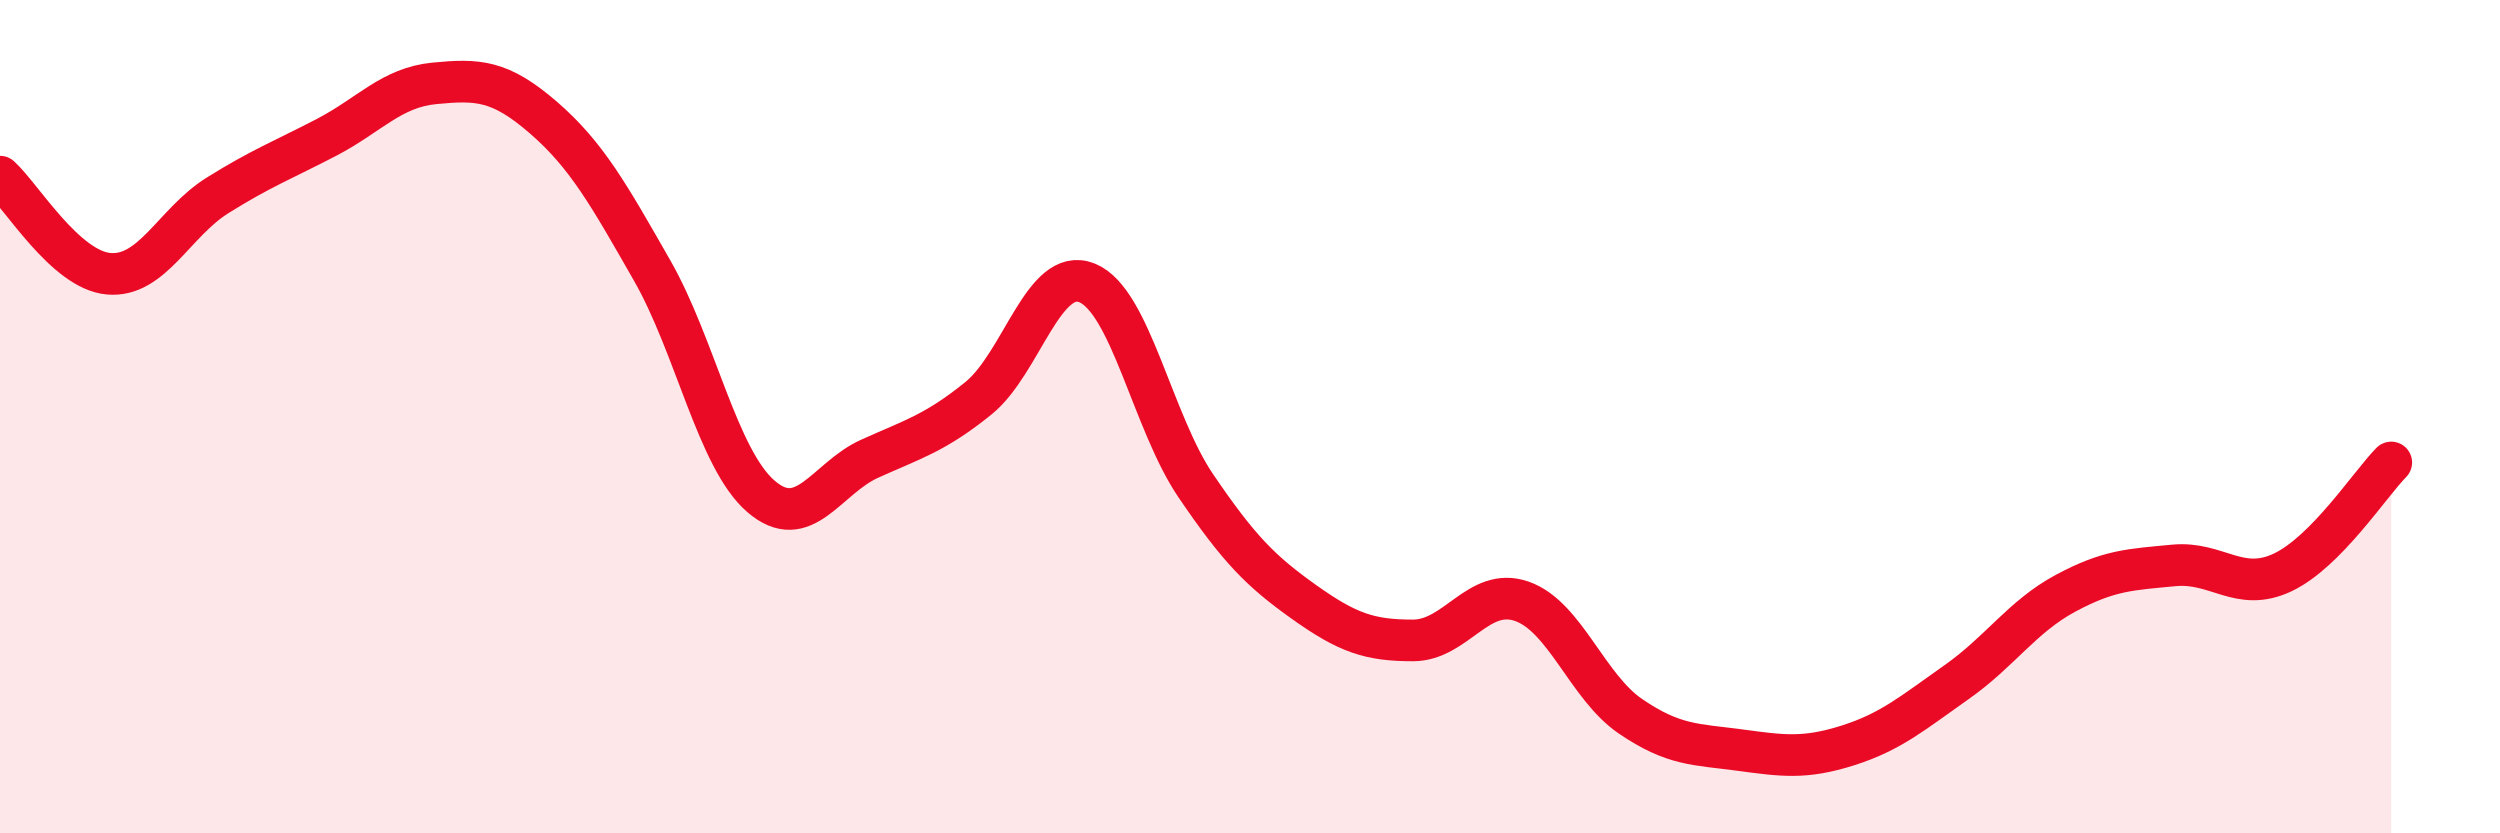 
    <svg width="60" height="20" viewBox="0 0 60 20" xmlns="http://www.w3.org/2000/svg">
      <path
        d="M 0,4.24 C 0.52,4.71 1.57,6.48 2.61,6.57 C 3.65,6.66 4.18,5.34 5.22,4.69 C 6.26,4.04 6.79,3.84 7.83,3.3 C 8.87,2.76 9.39,2.1 10.43,2 C 11.47,1.9 12,1.92 13.04,2.82 C 14.08,3.72 14.61,4.67 15.65,6.49 C 16.69,8.31 17.22,11.01 18.26,11.91 C 19.3,12.81 19.83,11.48 20.87,11.01 C 21.91,10.54 22.44,10.4 23.48,9.56 C 24.52,8.72 25.05,6.37 26.09,6.79 C 27.13,7.21 27.66,10.13 28.7,11.66 C 29.74,13.19 30.26,13.71 31.3,14.45 C 32.34,15.19 32.87,15.37 33.91,15.37 C 34.95,15.37 35.48,14.07 36.52,14.43 C 37.56,14.79 38.09,16.48 39.13,17.19 C 40.17,17.9 40.7,17.86 41.74,18 C 42.78,18.14 43.31,18.22 44.35,17.89 C 45.39,17.56 45.92,17.1 46.96,16.37 C 48,15.64 48.53,14.8 49.57,14.24 C 50.61,13.68 51.13,13.67 52.17,13.57 C 53.21,13.47 53.74,14.23 54.78,13.74 C 55.82,13.25 56.87,11.63 57.39,11.1L57.39 20L0 20Z"
        fill="#EB0A25"
        opacity="0.1"
        stroke-linecap="round"
        stroke-linejoin="round"
      />
      <path
        d="M 0,4.24 C 0.52,4.71 1.57,6.48 2.61,6.57 C 3.65,6.66 4.18,5.34 5.22,4.69 C 6.26,4.04 6.79,3.84 7.83,3.3 C 8.87,2.76 9.39,2.1 10.43,2 C 11.47,1.9 12,1.92 13.04,2.82 C 14.08,3.72 14.61,4.67 15.65,6.49 C 16.69,8.31 17.22,11.01 18.26,11.91 C 19.3,12.81 19.83,11.48 20.87,11.01 C 21.91,10.54 22.44,10.4 23.48,9.56 C 24.52,8.72 25.05,6.37 26.09,6.79 C 27.13,7.21 27.66,10.13 28.7,11.66 C 29.74,13.19 30.26,13.71 31.3,14.45 C 32.34,15.19 32.87,15.37 33.91,15.37 C 34.95,15.37 35.48,14.07 36.52,14.43 C 37.56,14.79 38.09,16.48 39.13,17.19 C 40.17,17.9 40.7,17.86 41.74,18 C 42.78,18.14 43.31,18.22 44.35,17.89 C 45.39,17.56 45.92,17.1 46.96,16.37 C 48,15.64 48.53,14.8 49.57,14.24 C 50.61,13.68 51.13,13.67 52.17,13.57 C 53.21,13.47 53.74,14.23 54.78,13.74 C 55.82,13.25 56.87,11.63 57.39,11.1"
        stroke="#EB0A25"
        stroke-width="1"
        fill="none"
        stroke-linecap="round"
        stroke-linejoin="round"
      />
    </svg>
  